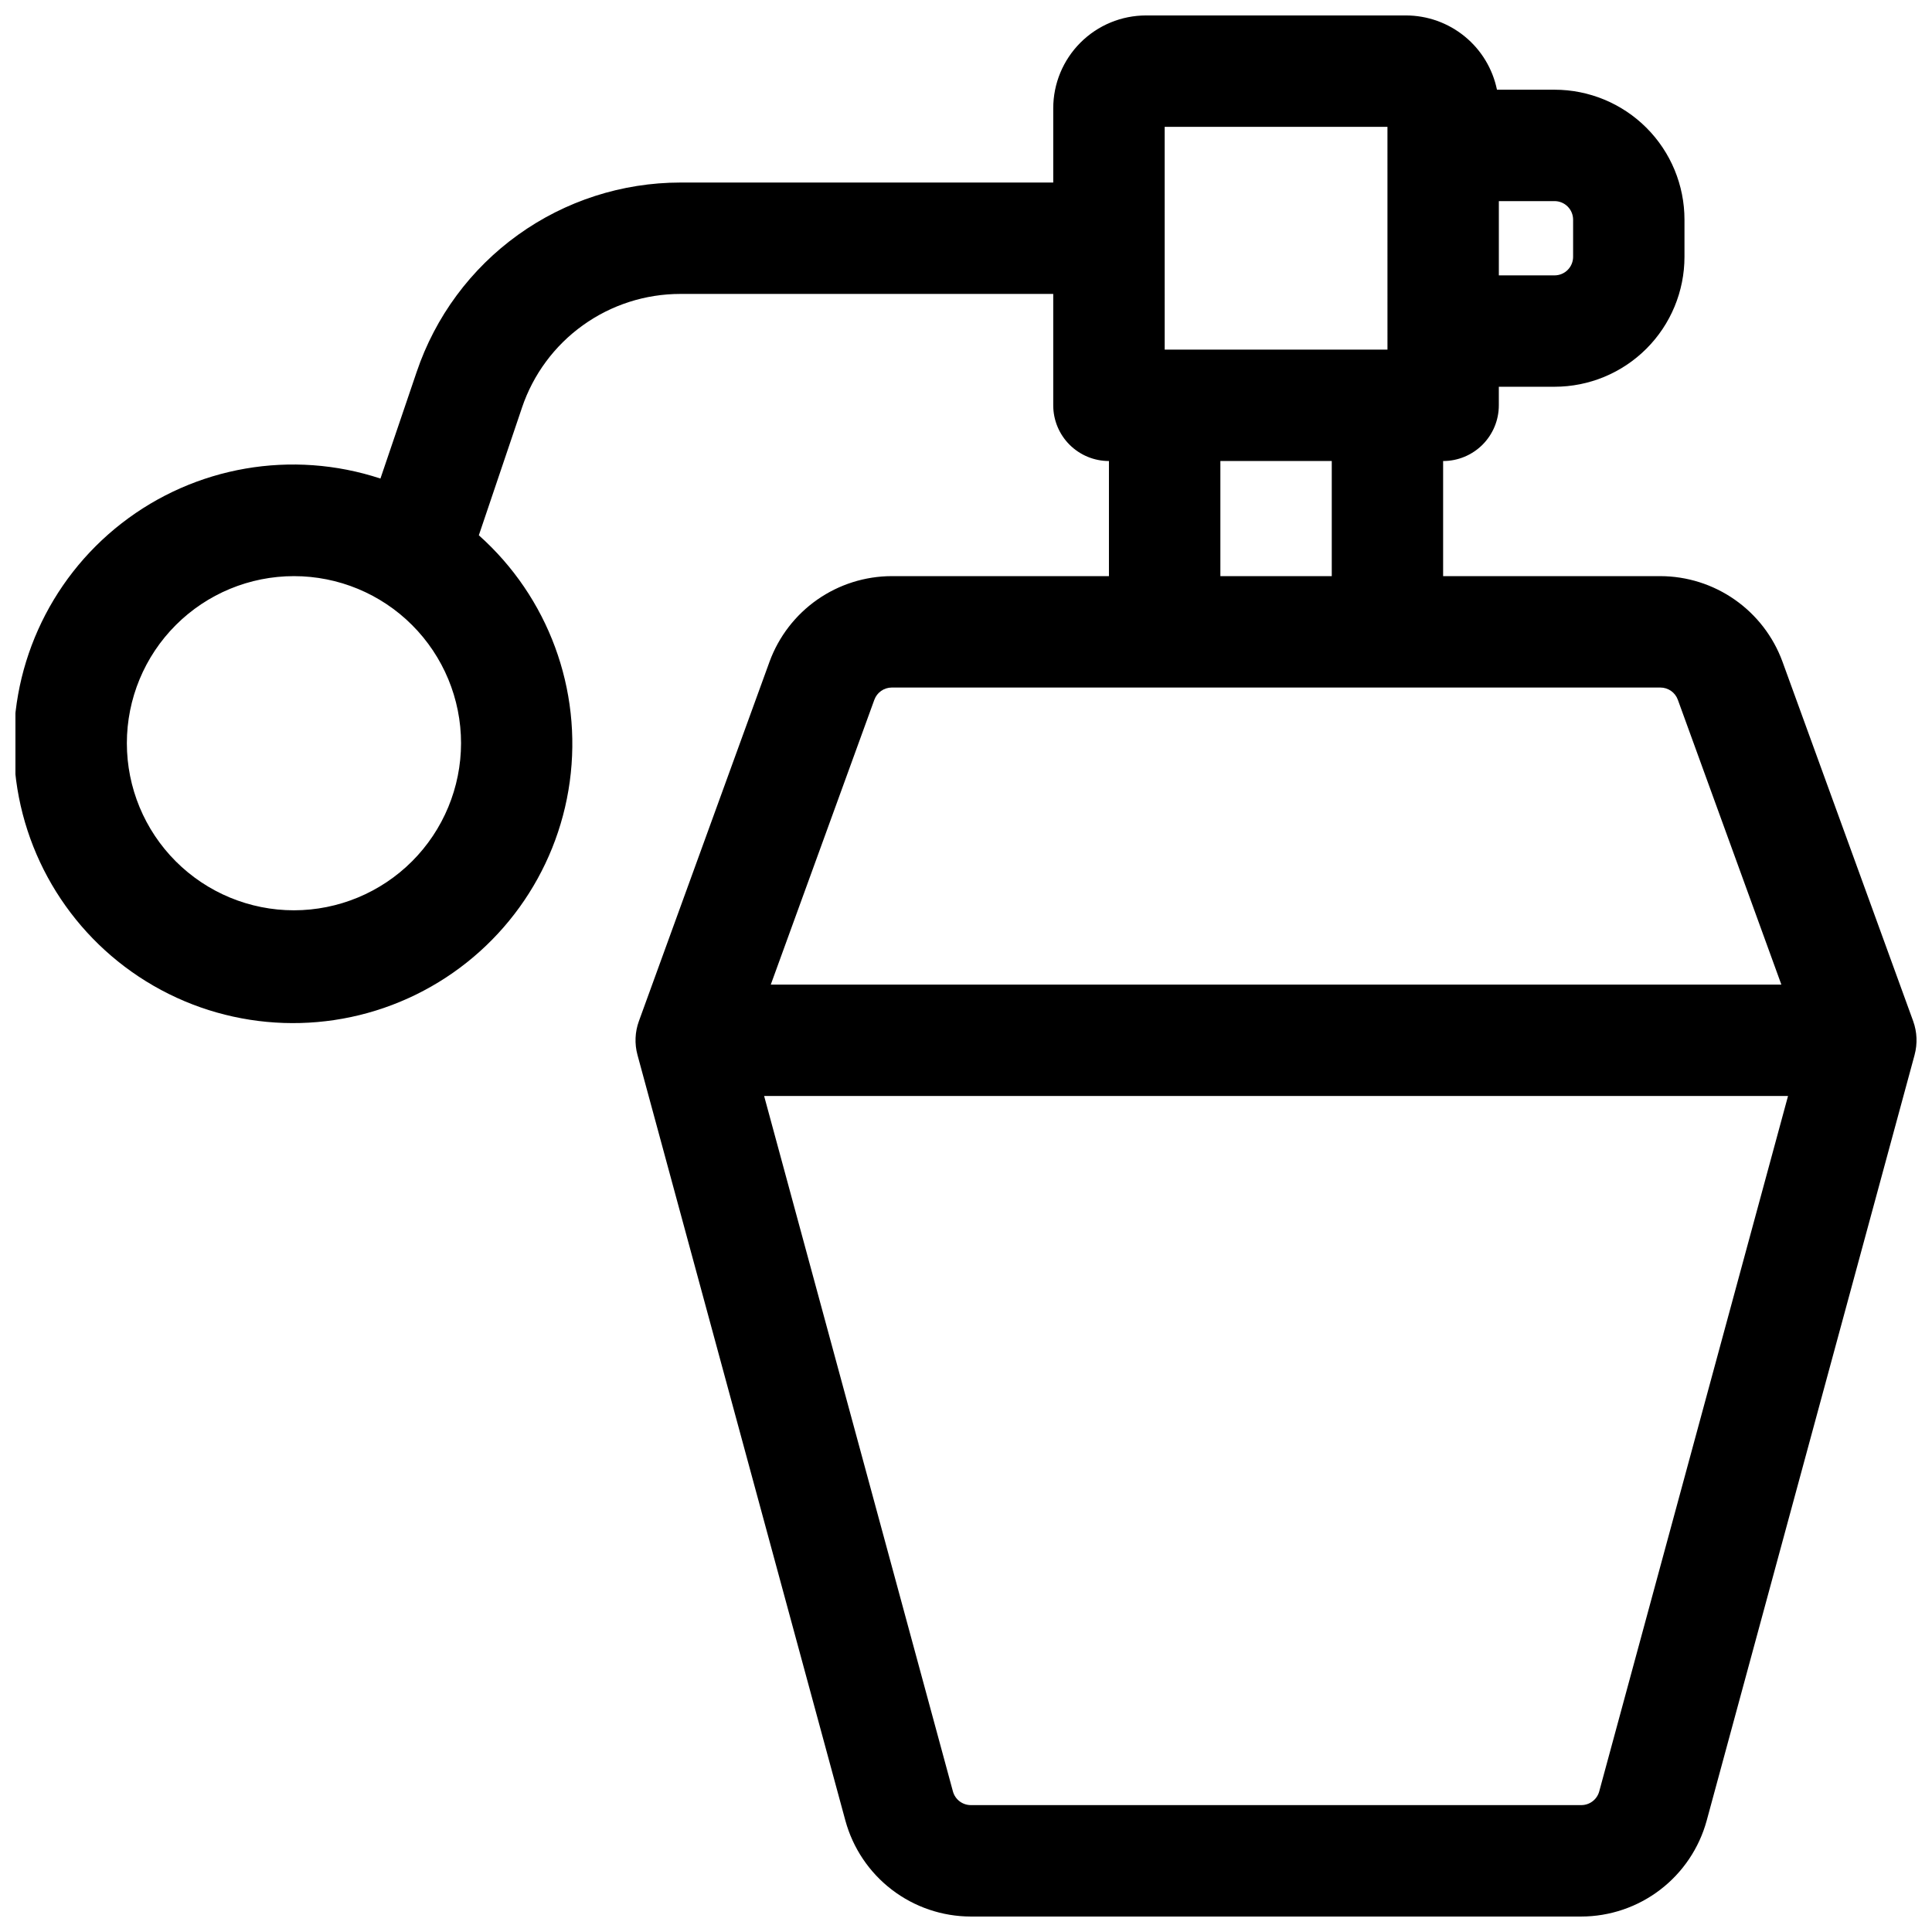 <?xml version="1.0" encoding="UTF-8"?>
<!-- Uploaded to: ICON Repo, www.iconrepo.com, Generator: ICON Repo Mixer Tools -->
<svg width="800px" height="800px" version="1.1" viewBox="144 144 512 512" xmlns="http://www.w3.org/2000/svg">
 <defs>
  <clipPath id="a">
   <path d="m148.09 148.09h503.81v503.81h-503.81z"/>
  </clipPath>
 </defs>
 <g clip-path="url(#a)">
  <path d="m651.02 414.63-34.66-95.32c-2.434-6.625-6.84-12.344-12.625-16.391-5.781-4.047-12.668-6.223-19.727-6.238h-57.566v-30.504c3.918 0 7.672-1.559 10.438-4.324 2.769-2.769 4.324-6.523 4.324-10.438v-4.922h14.762c9.133 0 17.891-3.625 24.352-10.086 6.457-6.457 10.086-15.219 10.086-24.352v-9.84c0-9.137-3.629-17.895-10.086-24.355-6.461-6.457-15.219-10.086-24.352-10.086h-15.254c-1.145-5.551-4.164-10.539-8.555-14.125-4.391-3.586-9.883-5.547-15.555-5.555h-68.879c-6.523 0-12.781 2.59-17.395 7.207-4.613 4.613-7.207 10.867-7.207 17.395v19.68h-98.832c-15.43 0.012-30.469 4.859-43 13.859-12.531 9.004-21.926 21.707-26.863 36.324l-9.605 28.262c-23.406-7.715-49.121-3.269-68.582 11.855-19.461 15.125-30.117 38.941-28.422 63.531 1.695 24.59 15.52 46.719 36.871 59.031s47.43 13.188 69.559 2.336c22.129-10.852 37.406-32.004 40.746-56.426 3.34-24.418-5.691-48.898-24.094-65.293l11.445-33.852h-0.004c2.965-8.773 8.605-16.402 16.133-21.801 7.523-5.402 16.555-8.309 25.816-8.309h98.832v29.52c0 3.914 1.555 7.668 4.324 10.438 2.769 2.766 6.523 4.324 10.438 4.324v30.504h-57.562c-7.062 0.012-13.949 2.188-19.738 6.234-5.785 4.047-10.191 9.77-12.629 16.395l-34.645 95.32c-1.039 2.863-1.168 5.977-0.375 8.918l55.105 202.94c1.992 7.289 6.32 13.723 12.324 18.316 6.004 4.59 13.348 7.086 20.906 7.098h161.79c7.559-0.012 14.902-2.508 20.906-7.098 6-4.594 10.332-11.027 12.324-18.316l55.105-202.94h-0.004c0.793-2.941 0.664-6.055-0.371-8.918zm-429.12-29.391c-11.746 0-23.008-4.664-31.312-12.969-8.305-8.305-12.969-19.566-12.969-31.312 0-11.742 4.664-23.004 12.969-31.309 8.305-8.305 19.566-12.969 31.312-12.969 11.742 0 23.008 4.664 31.309 12.969 8.305 8.305 12.973 19.566 12.973 31.309-0.016 11.742-4.684 22.996-12.984 31.297-8.301 8.301-19.559 12.973-31.297 12.984zm338.99-183.02v9.84c0 1.305-0.52 2.555-1.441 3.477-0.922 0.926-2.172 1.441-3.477 1.441h-14.762v-19.68h14.762c1.305 0 2.555 0.52 3.477 1.441s1.441 2.176 1.441 3.481zm-108.24-24.602h59.039l0.004 59.039h-59.039zm14.762 88.559h29.52v30.504h-29.52zm-91.699 63.262v0.004c0.707-1.941 2.551-3.234 4.617-3.238h203.69c2.066 0 3.918 1.293 4.625 3.238l27.434 75.48h-267.81zm192.1 289.3v0.004c-0.582 2.141-2.523 3.625-4.742 3.629h-161.79c-2.219-0.004-4.164-1.488-4.746-3.629l-50.035-184.3h271.35z"/>
 </g>
</svg>
